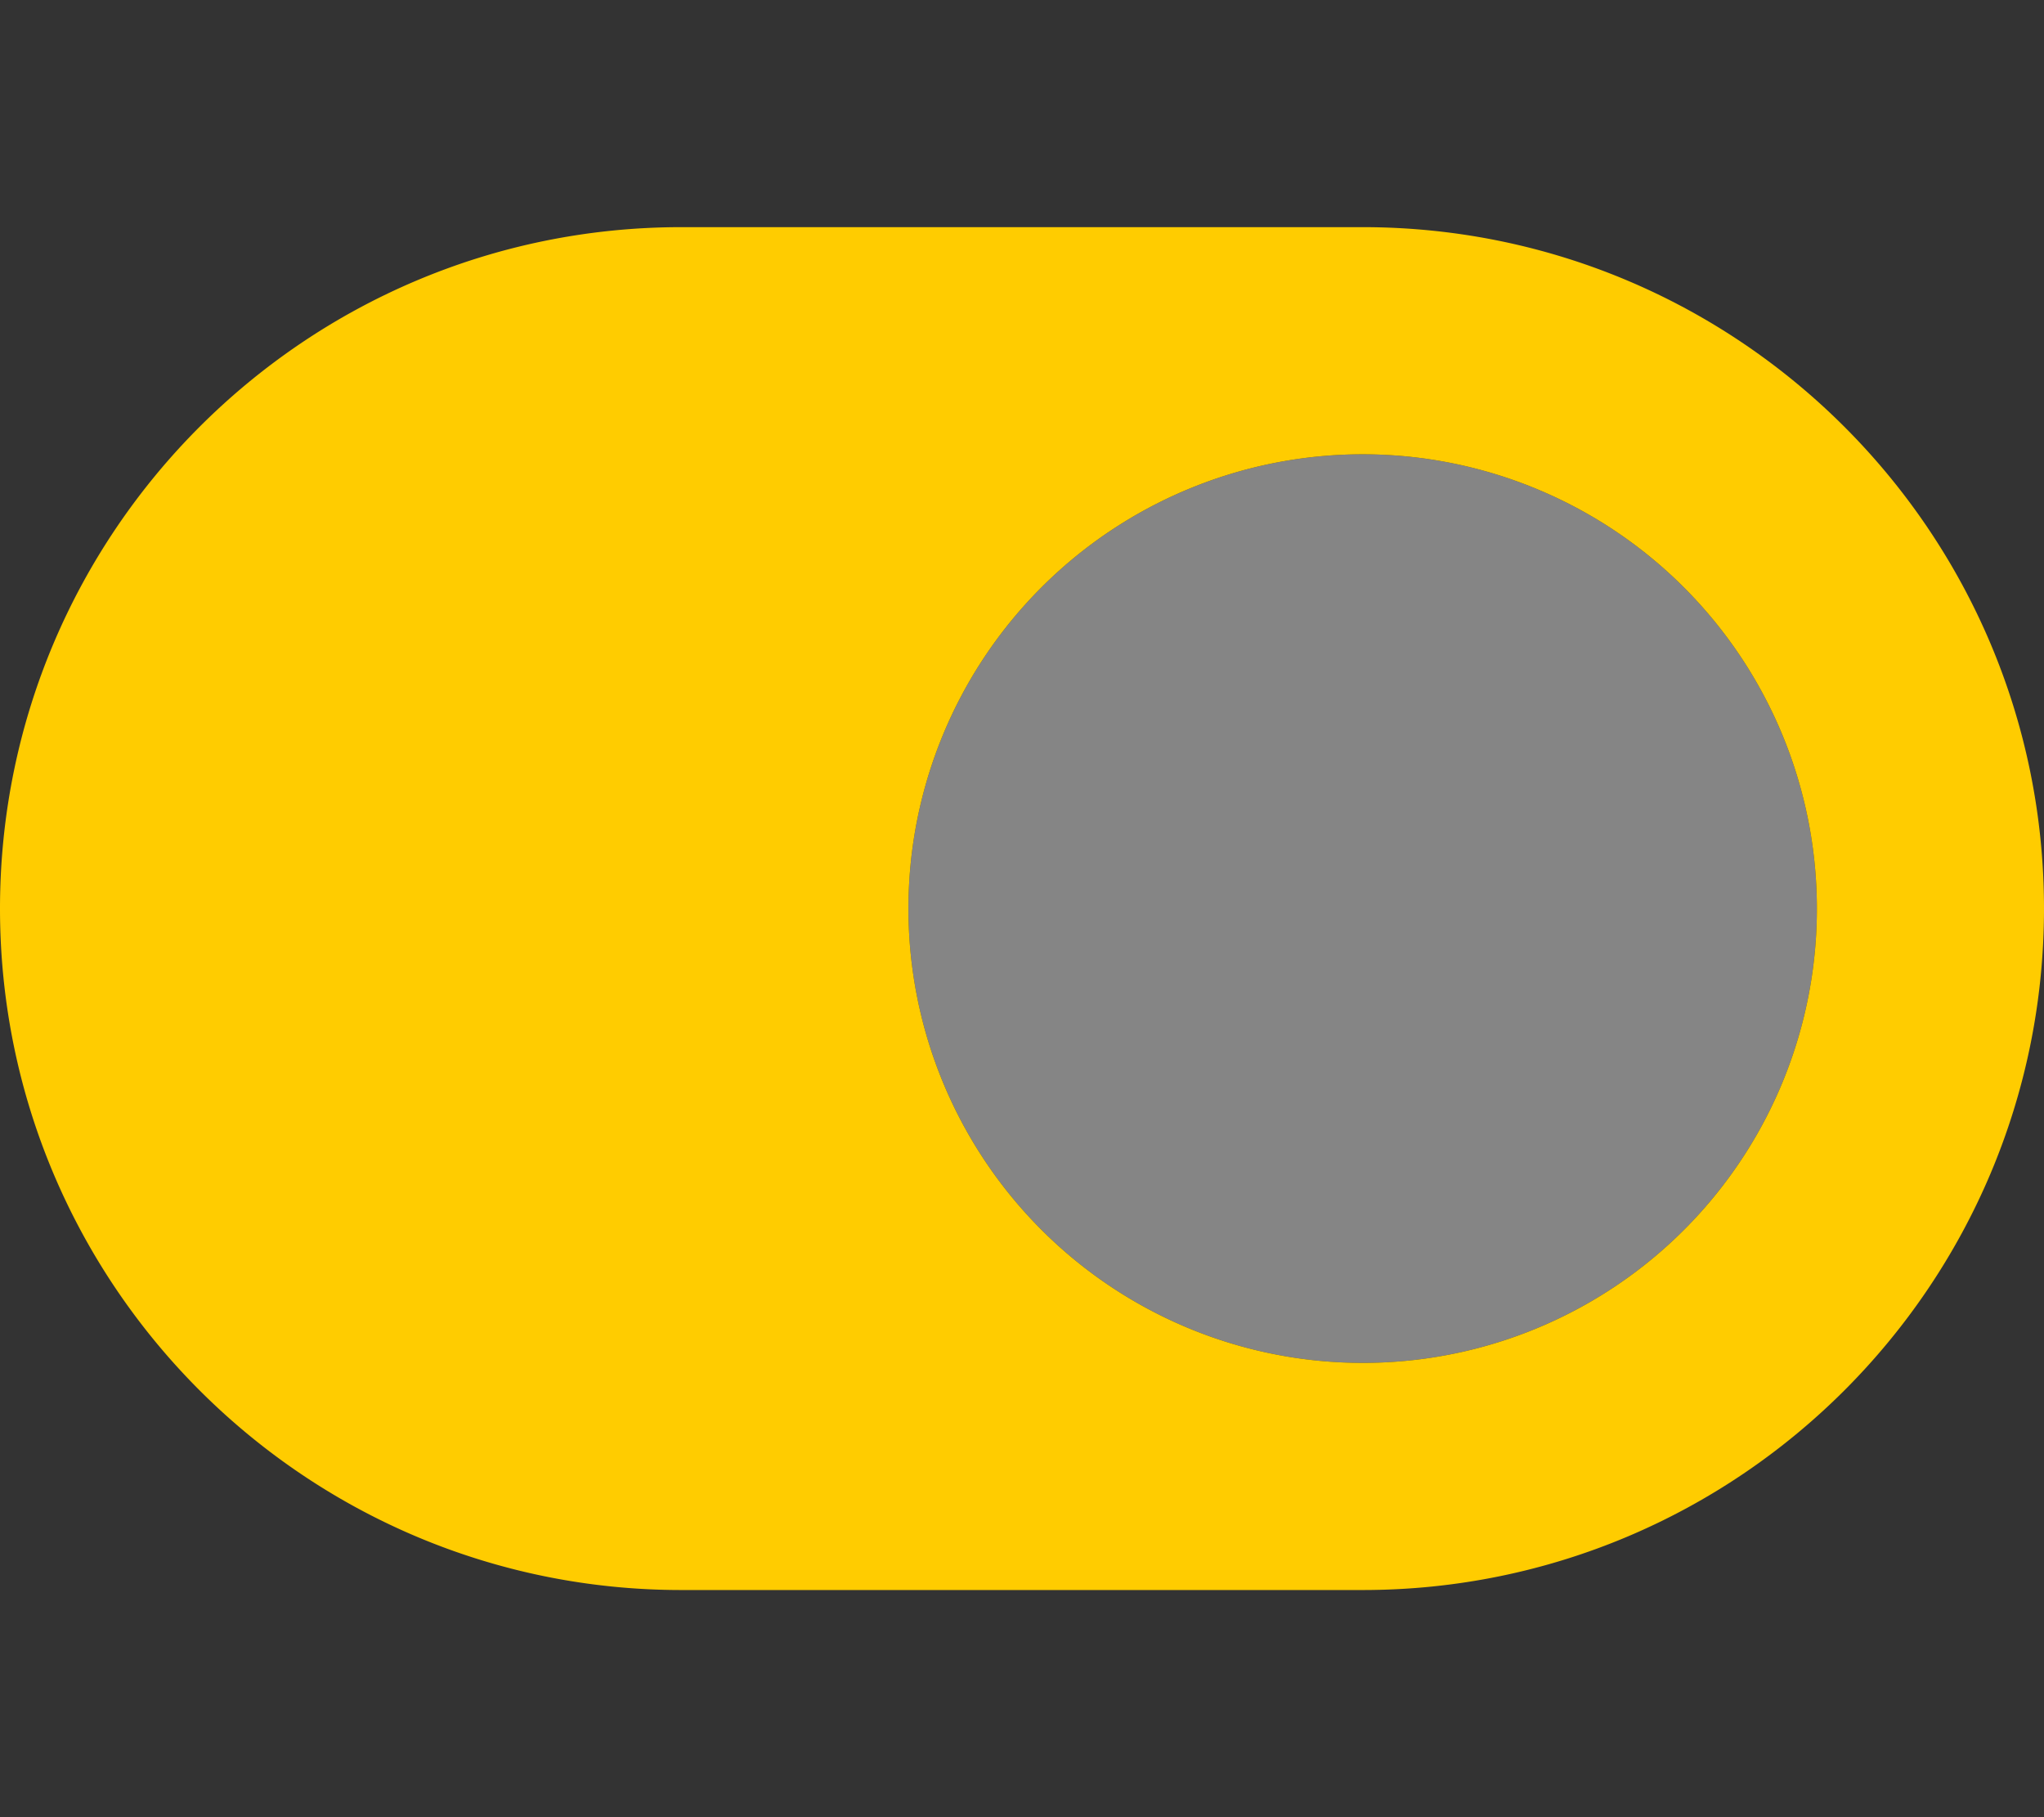 <?xml version="1.0" encoding="UTF-8"?>
<svg xmlns="http://www.w3.org/2000/svg" viewBox="0 0 576 512">
  <rect x="0" y="0" width="576" height="512" fill="#333333" stroke="none"/>
  <path class="fa-secondary" opacity=".4" fill="#ffffff" d="M384 384a128 128 0 1 1 128-128 127.9 127.9 0 0 1 -128 128z"></path>
  <path class="fa-primary" fill="#ffcc00" d="M384 64H192C86 64 0 150 0 256s86 192 192 192h192c106 0 192-86 192-192S490 64 384 64zm0 320a128 128 0 1 1 128-128 127.9 127.9 0 0 1 -128 128z"></path>
</svg>
